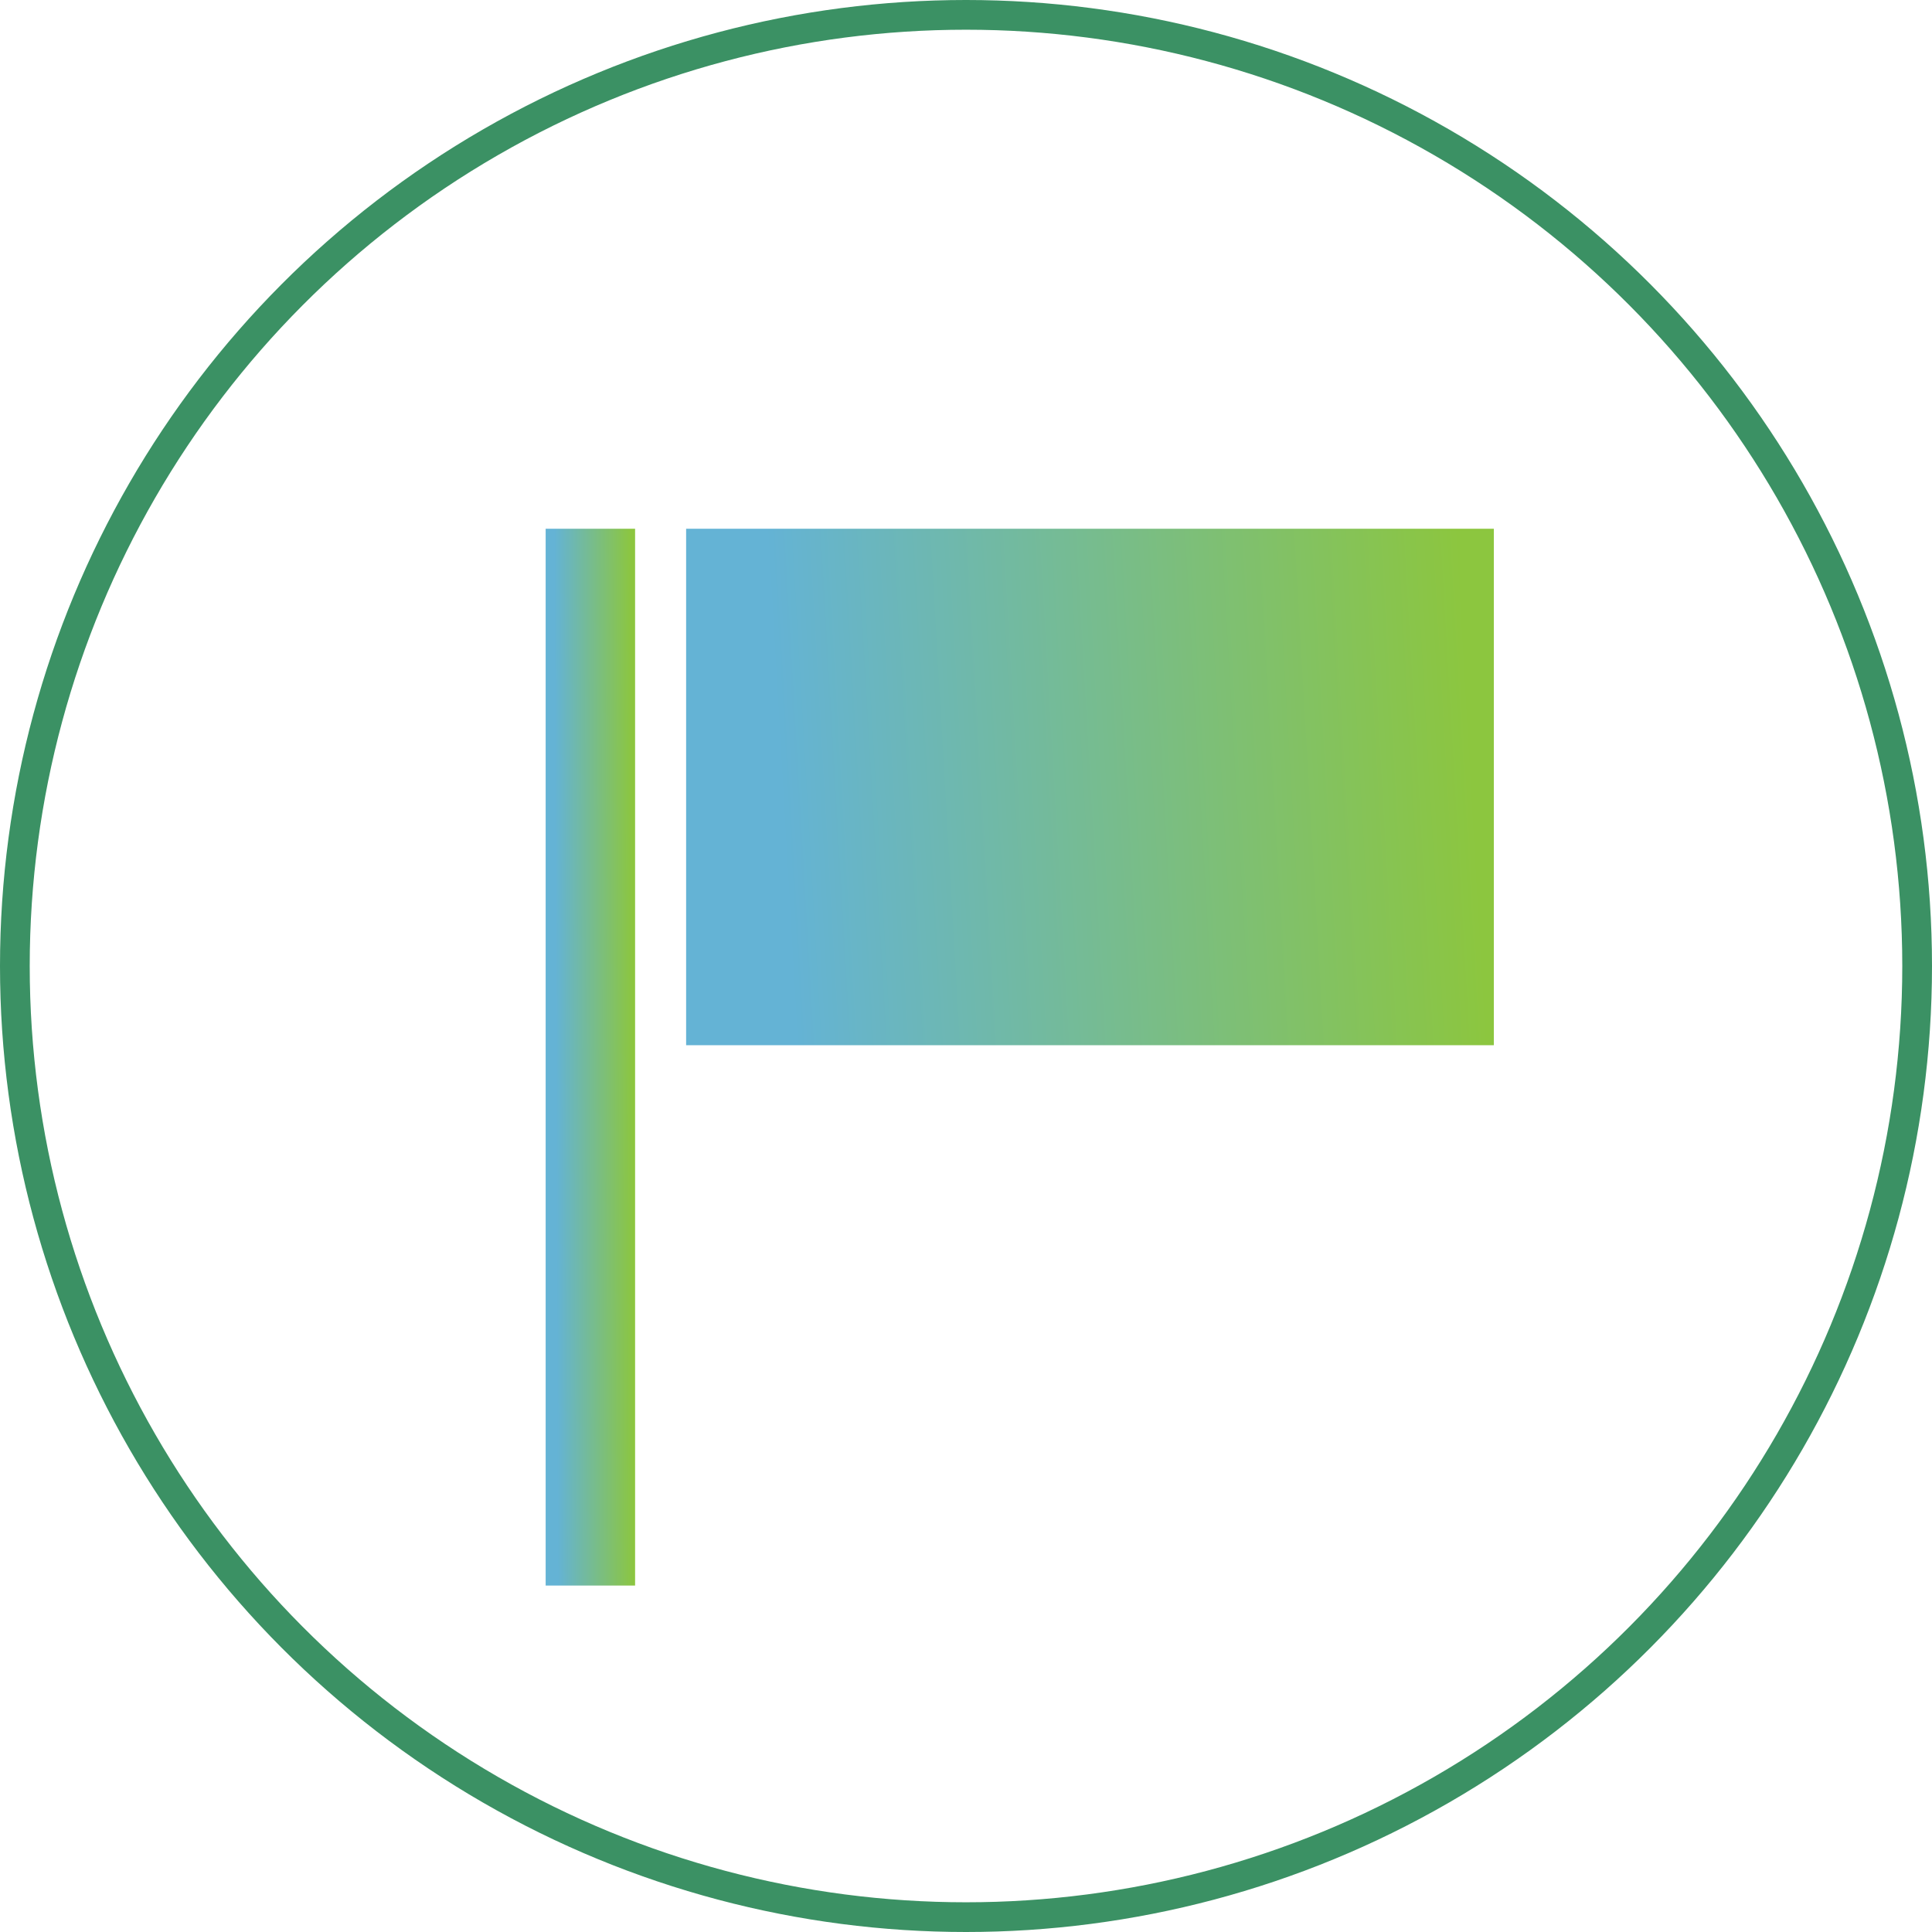 <svg xmlns="http://www.w3.org/2000/svg" xmlns:xlink="http://www.w3.org/1999/xlink" width="65" height="65" viewBox="0 0 65 65">
  <defs>
    <linearGradient id="linear-gradient" x1="0.974" y1="0.427" x2="0.114" y2="0.459" gradientUnits="objectBoundingBox">
      <stop offset="0" stop-color="#8cc63f"/>
      <stop offset="1" stop-color="#64b3d5"/>
    </linearGradient>
  </defs>
  <g id="Group_638" data-name="Group 638" transform="translate(-608.5 -805.5)">
    <circle id="Ellipse_13" data-name="Ellipse 13" cx="32" cy="32" r="32" transform="translate(609 806)" fill="none" stroke="#3b9164" stroke-width="1"/>
    <g id="Group_544" data-name="Group 544" transform="translate(626.858 823.289)">
      <rect id="Rectangle_314" data-name="Rectangle 314" width="27.175" height="17.376" transform="translate(4.726)" stroke="rgba(0,0,0,0)" stroke-width="1" fill="url(#linear-gradient)"/>
      <rect id="Rectangle_315" data-name="Rectangle 315" width="3.009" height="35.555" stroke="rgba(0,0,0,0)" stroke-width="1" fill="url(#linear-gradient)"/>
    </g>
  </g>
</svg>
